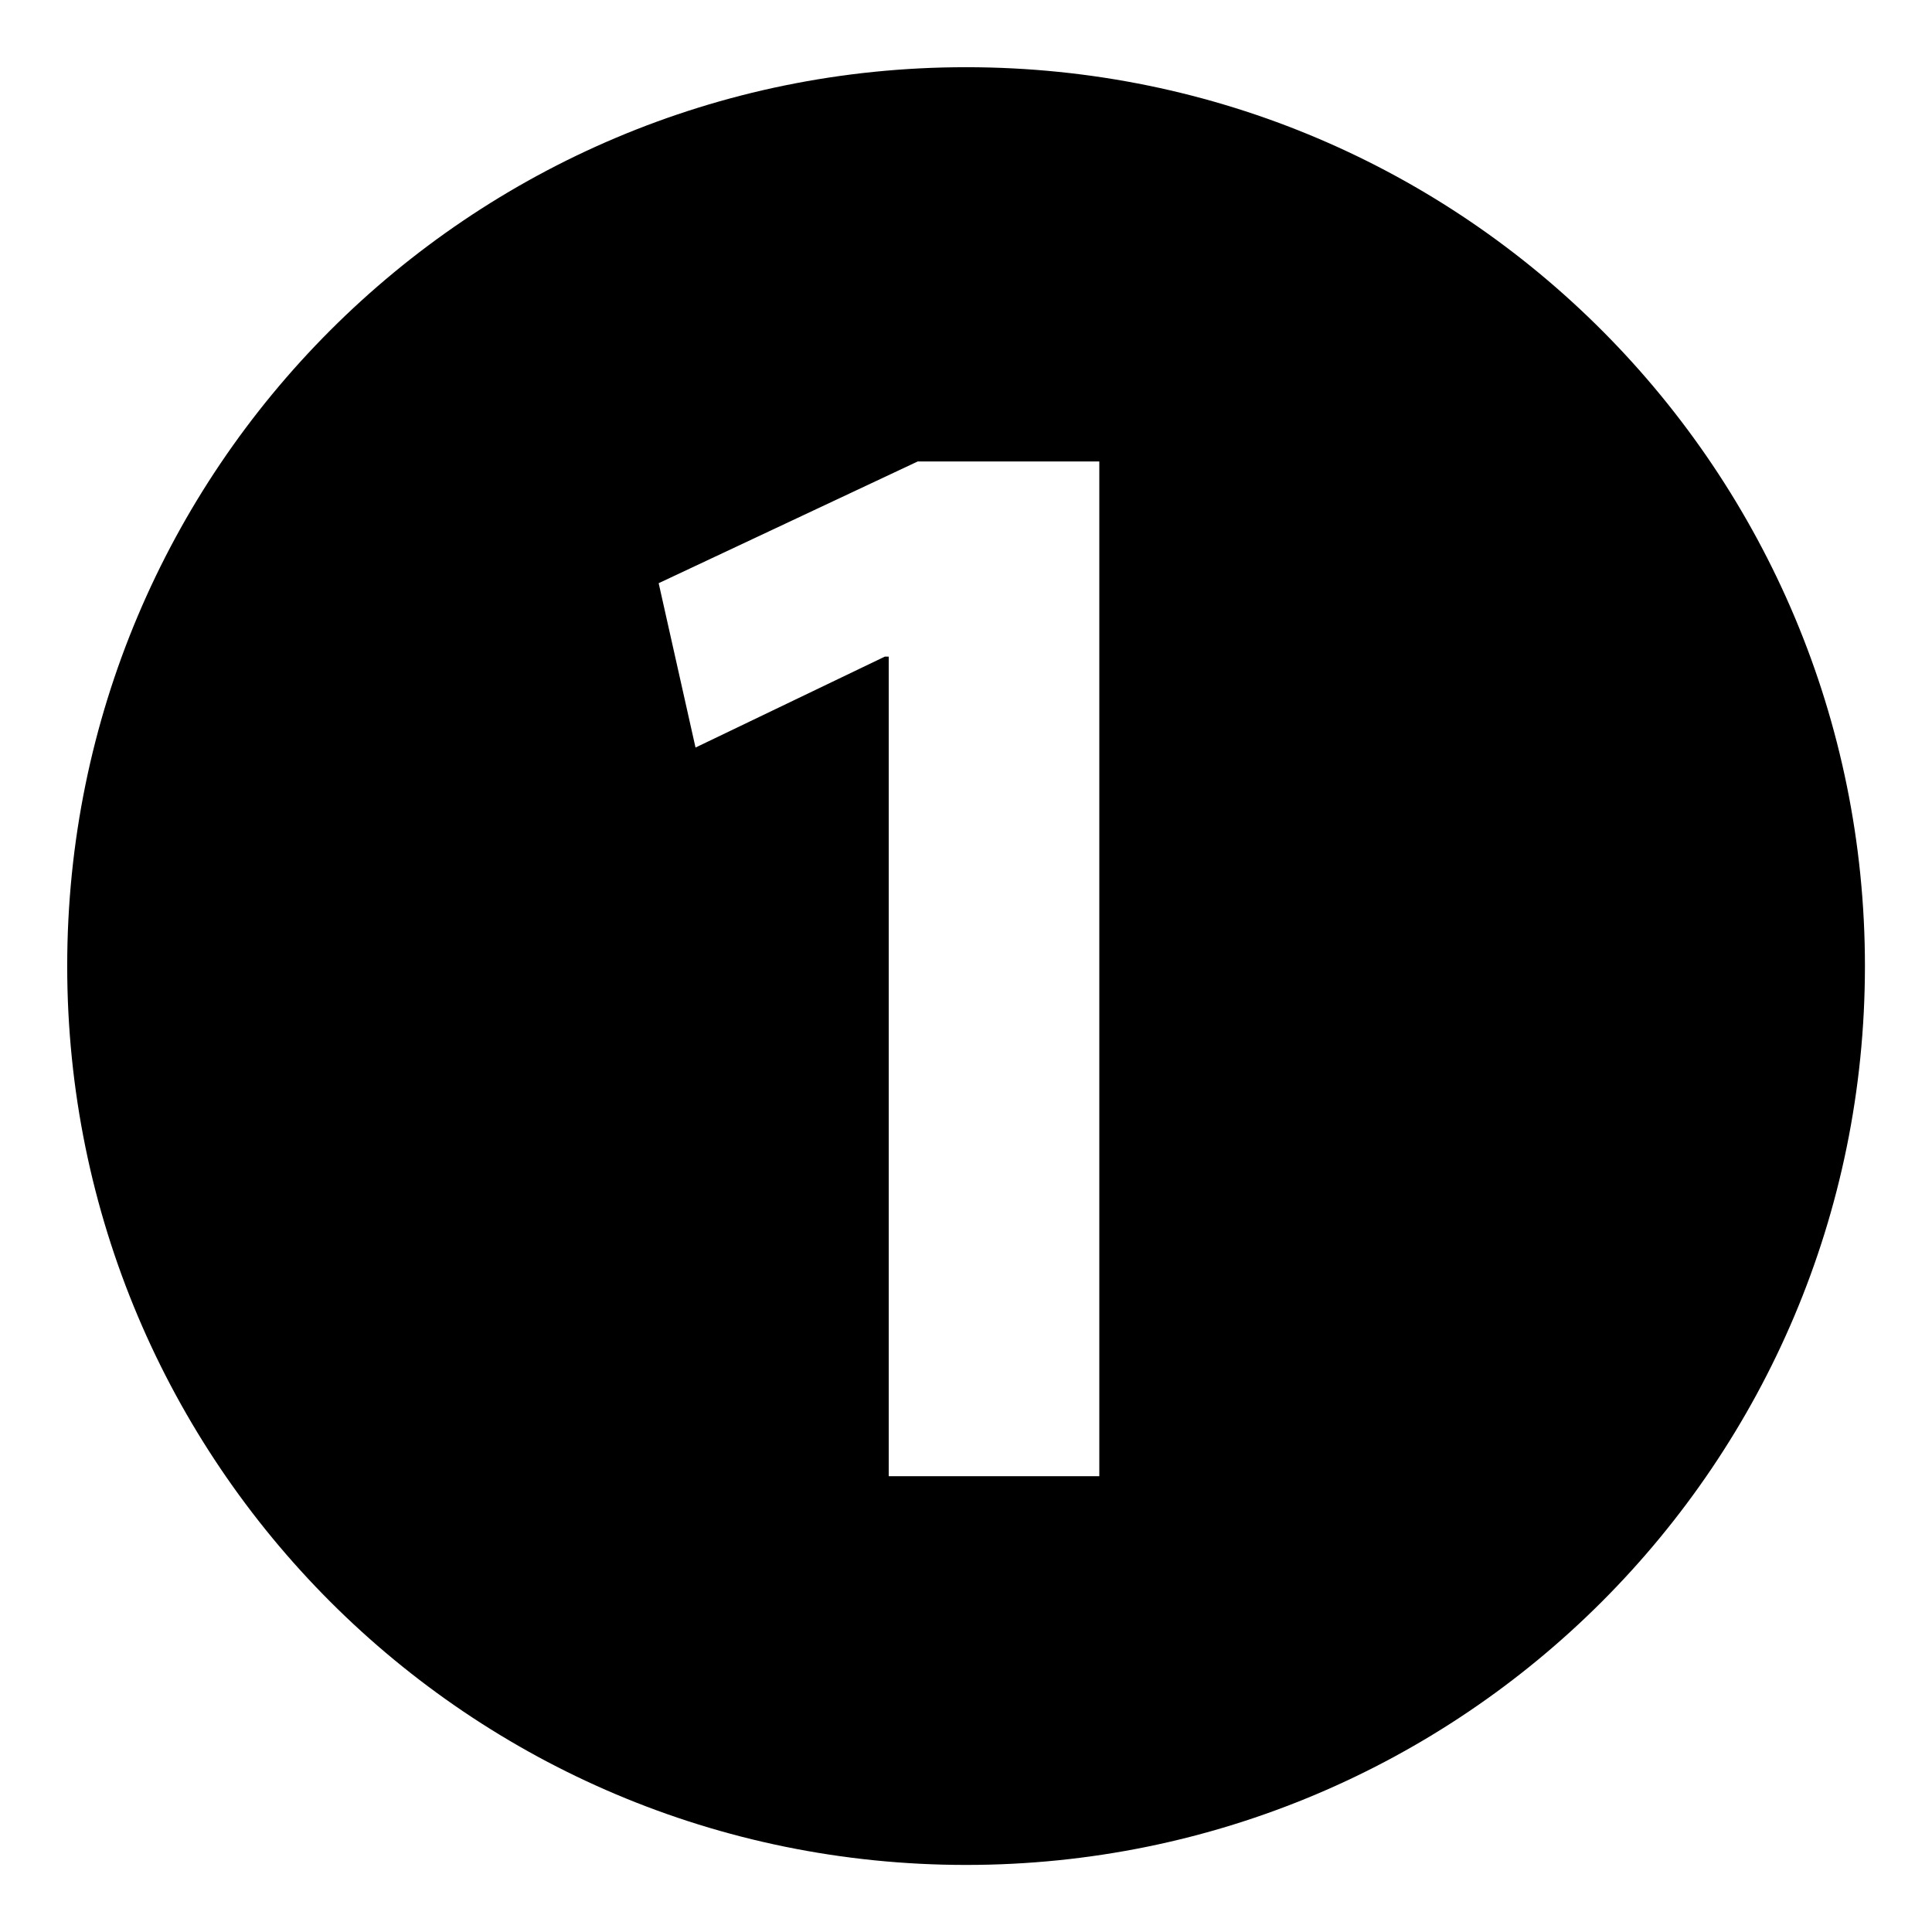 <?xml version="1.0" encoding="utf-8"?>
<!-- Generator: Adobe Illustrator 16.0.0, SVG Export Plug-In . SVG Version: 6.00 Build 0)  -->
<!DOCTYPE svg PUBLIC "-//W3C//DTD SVG 1.1//EN" "http://www.w3.org/Graphics/SVG/1.1/DTD/svg11.dtd">
<svg version="1.1" id="レイヤー_1" xmlns="http://www.w3.org/2000/svg" xmlns:xlink="http://www.w3.org/1999/xlink" x="0px"
	 y="0px" width="14px" height="14px" viewBox="0 0 14 14" style="enable-background:new 0 0 14 14;" xml:space="preserve">
<path d="M13.514,7c0,3.6-2.914,6.514-6.513,6.514C3.4,13.514,0.487,10.6,0.487,7C0.487,3.4,3.4,0.487,7,0.487
	C10.629,0.487,13.514,3.428,13.514,7z M6.44,10.697h1.526V3.344H6.65L4.773,4.226L5.04,5.417l1.372-0.659H6.44V10.697z"/>
</svg>
